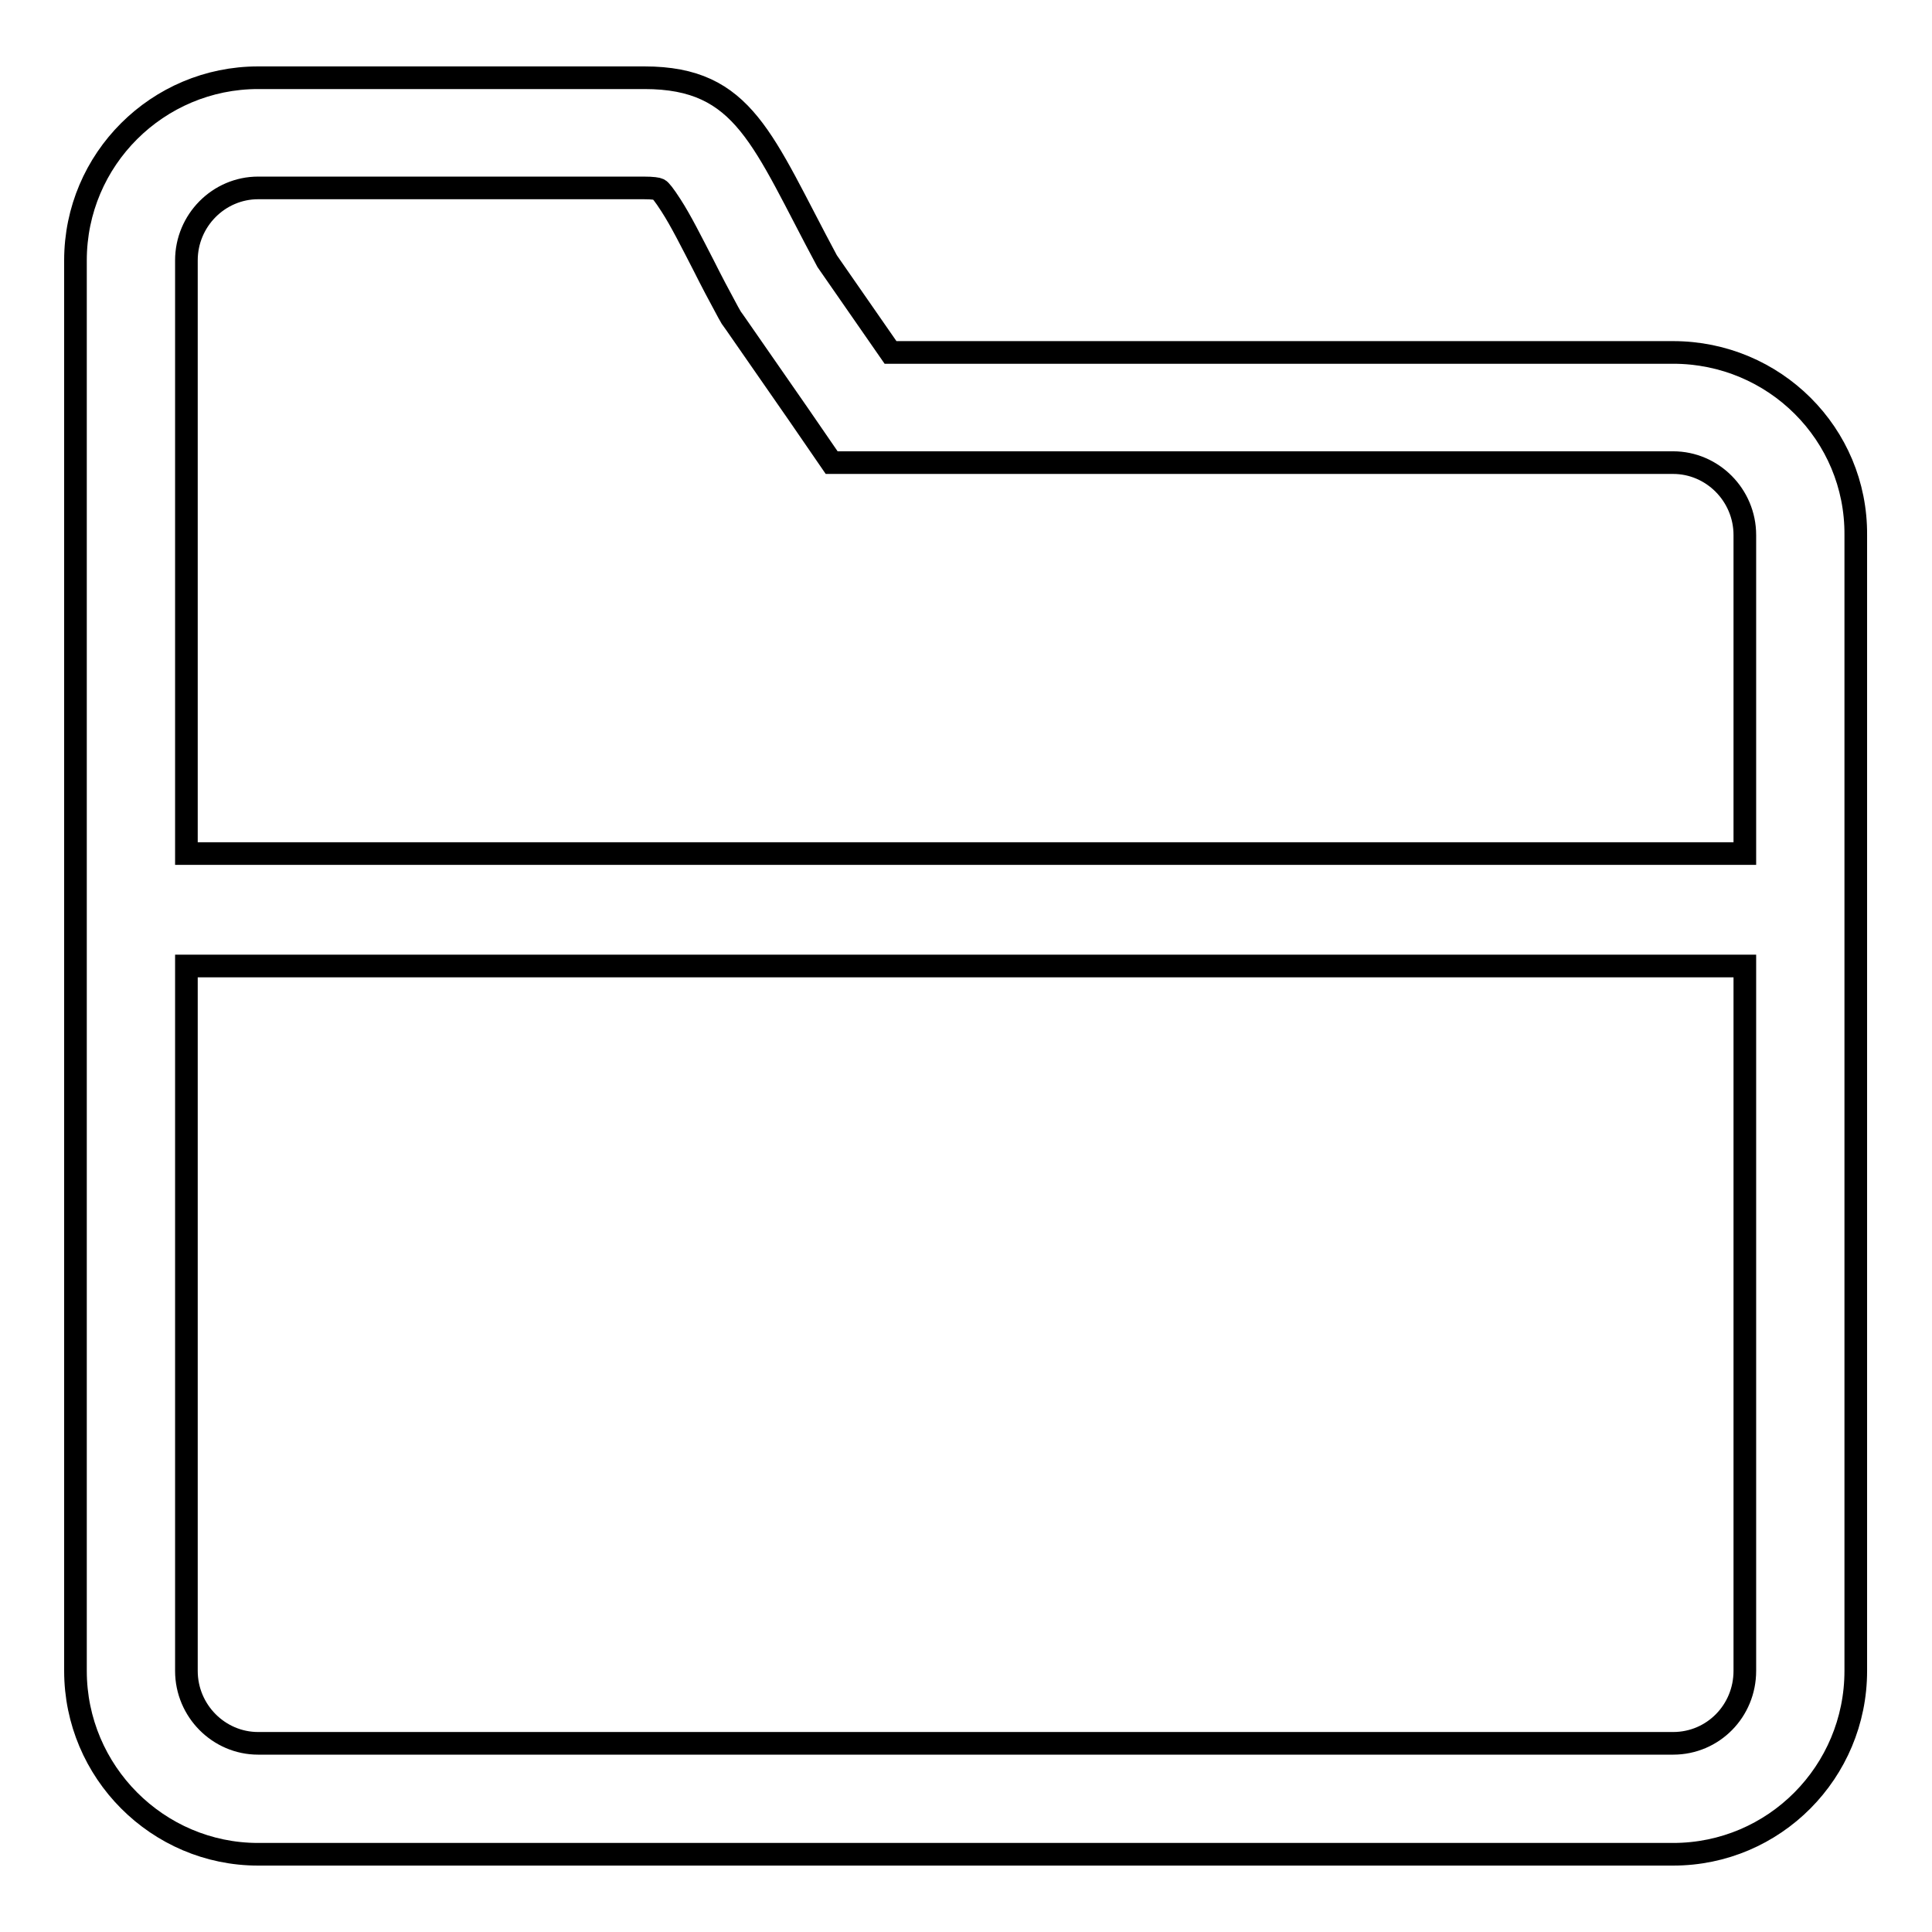 <?xml version="1.0" encoding="utf-8"?>
<!-- Svg Vector Icons : http://www.onlinewebfonts.com/icon -->
<!DOCTYPE svg PUBLIC "-//W3C//DTD SVG 1.1//EN" "http://www.w3.org/Graphics/SVG/1.1/DTD/svg11.dtd">
<svg version="1.1" xmlns="http://www.w3.org/2000/svg" xmlns:xlink="http://www.w3.org/1999/xlink" x="0px" y="0px" viewBox="0 0 256 256" enable-background="new 0 0 256 256" xml:space="preserve">
<g><g><path stroke-width="3" fill-opacity="0" stroke="#000000"  d="M221.7,46.7H118l-8.4-12.1c-8.6-16-10.9-24.3-24.2-24.3H34.2C20.9,10.3,10,21.1,10,34.5v36.4v12.1v138.4c0,13.4,10.9,24.3,24.2,24.3h187.5c13.4,0,24.2-10.9,24.2-24.3V70.9C246,57.5,235.1,46.7,221.7,46.7z M24.7,70.9V34.5c0-5.3,4.3-9.6,9.5-9.6h51.1c1.2,0,1.8,0.1,2,0.2c0.2,0.1,0.7,0.7,1.6,2.1c1.3,2,2.7,4.8,4.4,8.1c0.9,1.8,2,3.9,3.2,6.1l0.4,0.7l0.5,0.7l8.4,12.1l4.4,6.4h7.7h103.8c5.2,0,9.5,4.3,9.5,9.6v42.2H24.7V83V70.9z M221.7,231H34.2c-5.2,0-9.5-4.3-9.5-9.6V128h206.5v93.4C231.2,226.7,227,231,221.7,231z"/></g></g>
</svg>